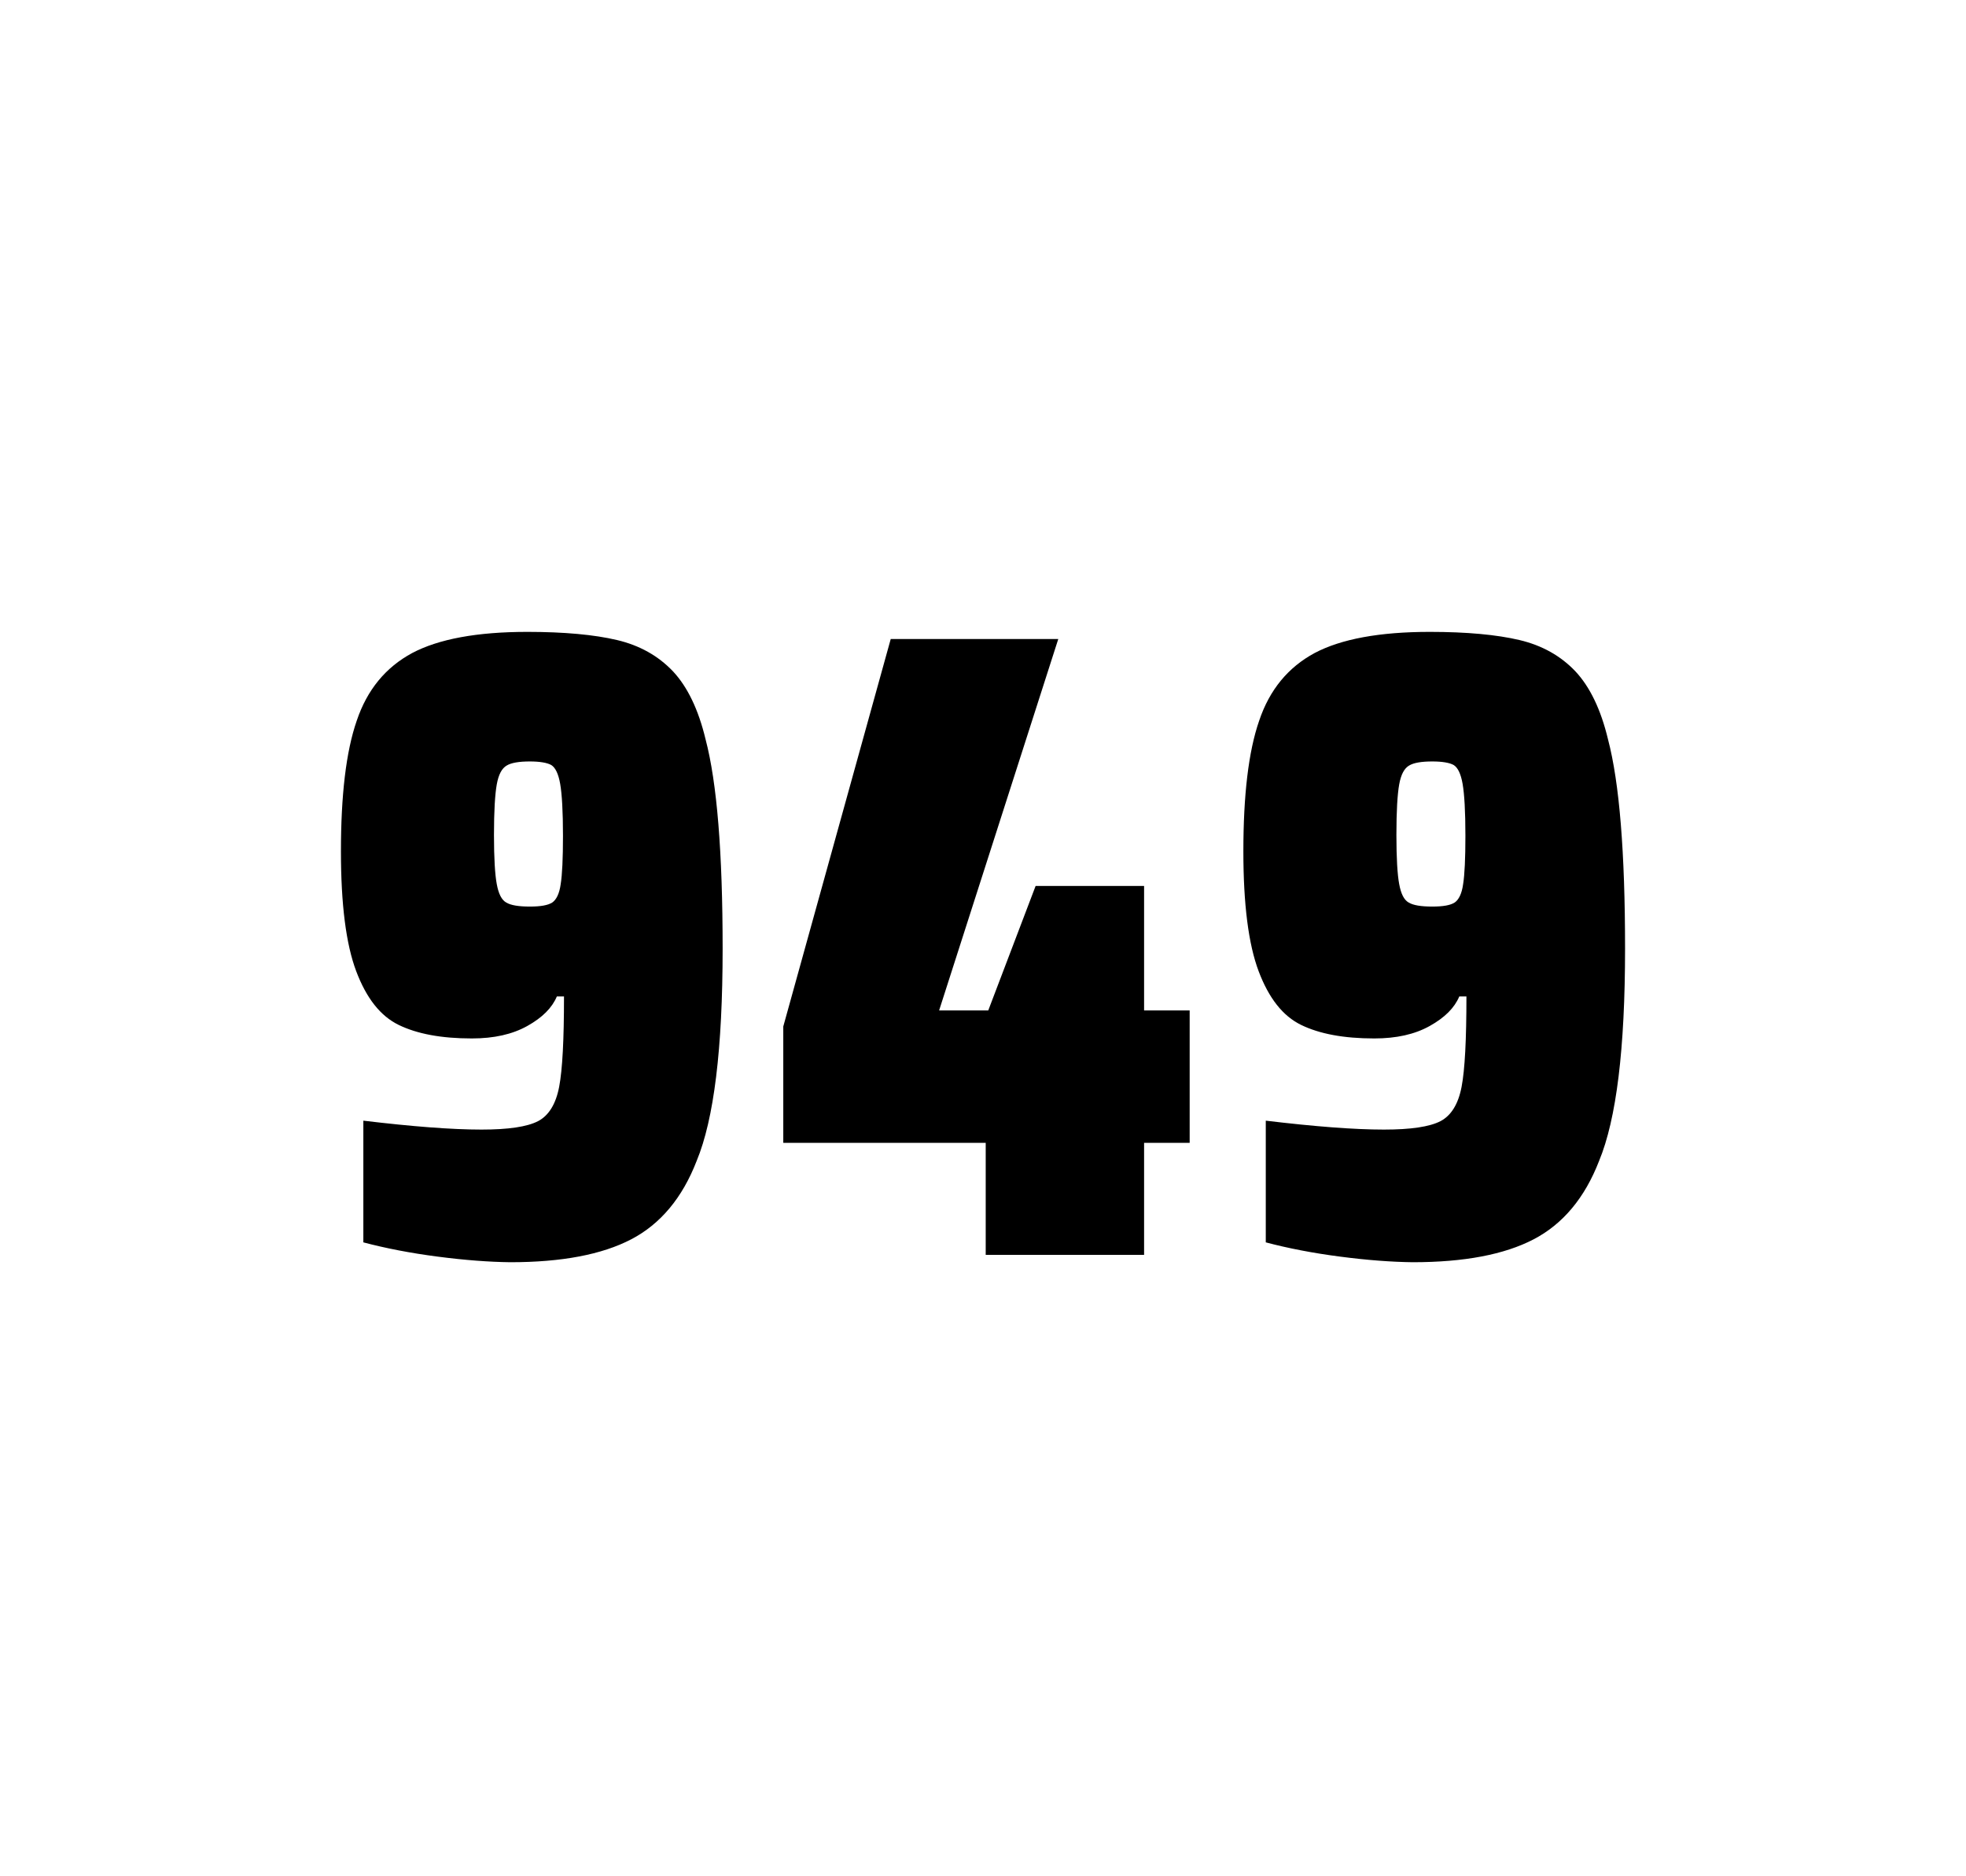 <?xml version="1.0" encoding="utf-8"?>
<svg version="1.1" id="wrapper" x="0px" y="0px" viewBox="0 0 772.1 737" style="enable-background:new 0 0 772.1 737;" xmlns="http://www.w3.org/2000/svg">
  <style type="text/css">
	.st0{fill:none;}
</style>
  <path id="frame" class="st0" d="M 1.5 0 L 770.5 0 C 771.3 0 772 0.7 772 1.5 L 772 735.4 C 772 736.2 771.3 736.9 770.5 736.9 L 1.5 736.9 C 0.7 736.9 0 736.2 0 735.4 L 0 1.5 C 0 0.7 0.7 0 1.5 0 Z"/>
  <g id="numbers"><path id="nine" d="M 171.896 493.6 C 161.096 492.2 151.396 490.3 142.696 488 L 142.696 440.2 C 161.896 442.5 177.396 443.7 189.096 443.7 C 199.696 443.7 206.996 442.6 211.296 440.4 C 215.496 438.2 218.296 433.7 219.596 426.9 C 220.896 420.1 221.496 408.3 221.496 391.4 L 218.696 391.4 C 216.796 395.9 212.996 399.7 207.096 403 C 201.196 406.3 193.996 407.9 185.296 407.9 C 173.296 407.9 163.796 406.1 156.596 402.6 C 149.396 399.1 143.896 392.1 139.896 381.5 C 135.896 370.9 133.896 355.2 133.896 334.4 C 133.896 312.4 135.896 295.2 140.096 283.1 C 144.196 270.9 151.496 262.1 161.896 256.5 C 172.296 251 187.396 248.2 207.096 248.2 C 221.596 248.2 233.396 249.3 242.296 251.4 C 251.196 253.5 258.496 257.6 264.296 263.7 C 269.996 269.8 274.296 278.7 277.096 290.4 C 281.596 307.5 283.796 334.9 283.796 372.7 C 283.796 411.9 280.396 439.6 273.596 456 C 267.996 470.5 259.396 480.8 247.896 486.8 C 236.396 492.8 220.596 495.8 200.396 495.8 C 192.096 495.7 182.596 495 171.896 493.6 Z M 216.896 354.5 C 218.496 353.4 219.696 351 220.196 347.3 C 220.796 343.6 221.096 337.2 221.096 328.3 C 221.096 318.7 220.696 311.9 219.996 307.9 C 219.296 303.9 218.096 301.5 216.496 300.5 C 214.896 299.6 211.996 299.1 208.096 299.1 C 203.896 299.1 200.796 299.6 198.996 300.7 C 197.096 301.8 195.796 304.2 195.096 308.1 C 194.396 312 193.996 318.6 193.996 328 C 193.996 337.1 194.396 343.6 195.096 347.3 C 195.796 351.1 196.996 353.5 198.796 354.5 C 200.596 355.6 203.696 356.1 208.096 356.1 C 212.296 356.1 215.196 355.6 216.896 354.5 Z"/><path id="four" d="M 387.114 492.9 L 387.114 448.9 L 307.614 448.9 L 307.614 403.2 L 349.814 251 L 415.614 251 L 368.814 396.9 L 388.114 396.9 L 406.714 348 L 449.314 348 L 449.314 396.9 L 467.214 396.9 L 467.214 448.9 L 449.314 448.9 L 449.314 492.9 L 387.114 492.9 Z"/><path id="nine" d="M 526.304 493.6 C 515.504 492.2 505.804 490.3 497.104 488 L 497.104 440.2 C 516.304 442.5 531.804 443.7 543.504 443.7 C 554.104 443.7 561.404 442.6 565.704 440.4 C 569.904 438.2 572.704 433.7 574.004 426.9 C 575.304 420.1 575.904 408.3 575.904 391.4 L 573.104 391.4 C 571.204 395.9 567.404 399.7 561.504 403 C 555.604 406.3 548.404 407.9 539.704 407.9 C 527.704 407.9 518.204 406.1 511.004 402.6 C 503.804 399.1 498.304 392.1 494.304 381.5 C 490.304 370.9 488.304 355.2 488.304 334.4 C 488.304 312.4 490.304 295.2 494.504 283.1 C 498.604 270.9 505.904 262.1 516.304 256.5 C 526.704 251 541.804 248.2 561.504 248.2 C 576.004 248.2 587.804 249.3 596.704 251.4 C 605.604 253.5 612.904 257.6 618.704 263.7 C 624.404 269.8 628.704 278.7 631.504 290.4 C 636.004 307.5 638.204 334.9 638.204 372.7 C 638.204 411.9 634.804 439.6 628.004 456 C 622.404 470.5 613.804 480.8 602.304 486.8 C 590.804 492.8 575.004 495.8 554.804 495.8 C 546.504 495.7 537.004 495 526.304 493.6 Z M 571.304 354.5 C 572.904 353.4 574.104 351 574.604 347.3 C 575.204 343.6 575.504 337.2 575.504 328.3 C 575.504 318.7 575.104 311.9 574.404 307.9 C 573.704 303.9 572.504 301.5 570.904 300.5 C 569.304 299.6 566.404 299.1 562.504 299.1 C 558.304 299.1 555.204 299.6 553.404 300.7 C 551.504 301.8 550.204 304.2 549.504 308.1 C 548.804 312 548.404 318.6 548.404 328 C 548.404 337.1 548.804 343.6 549.504 347.3 C 550.204 351.1 551.404 353.5 553.204 354.5 C 555.004 355.6 558.104 356.1 562.504 356.1 C 566.704 356.1 569.604 355.6 571.304 354.5 Z"/></g>
</svg>